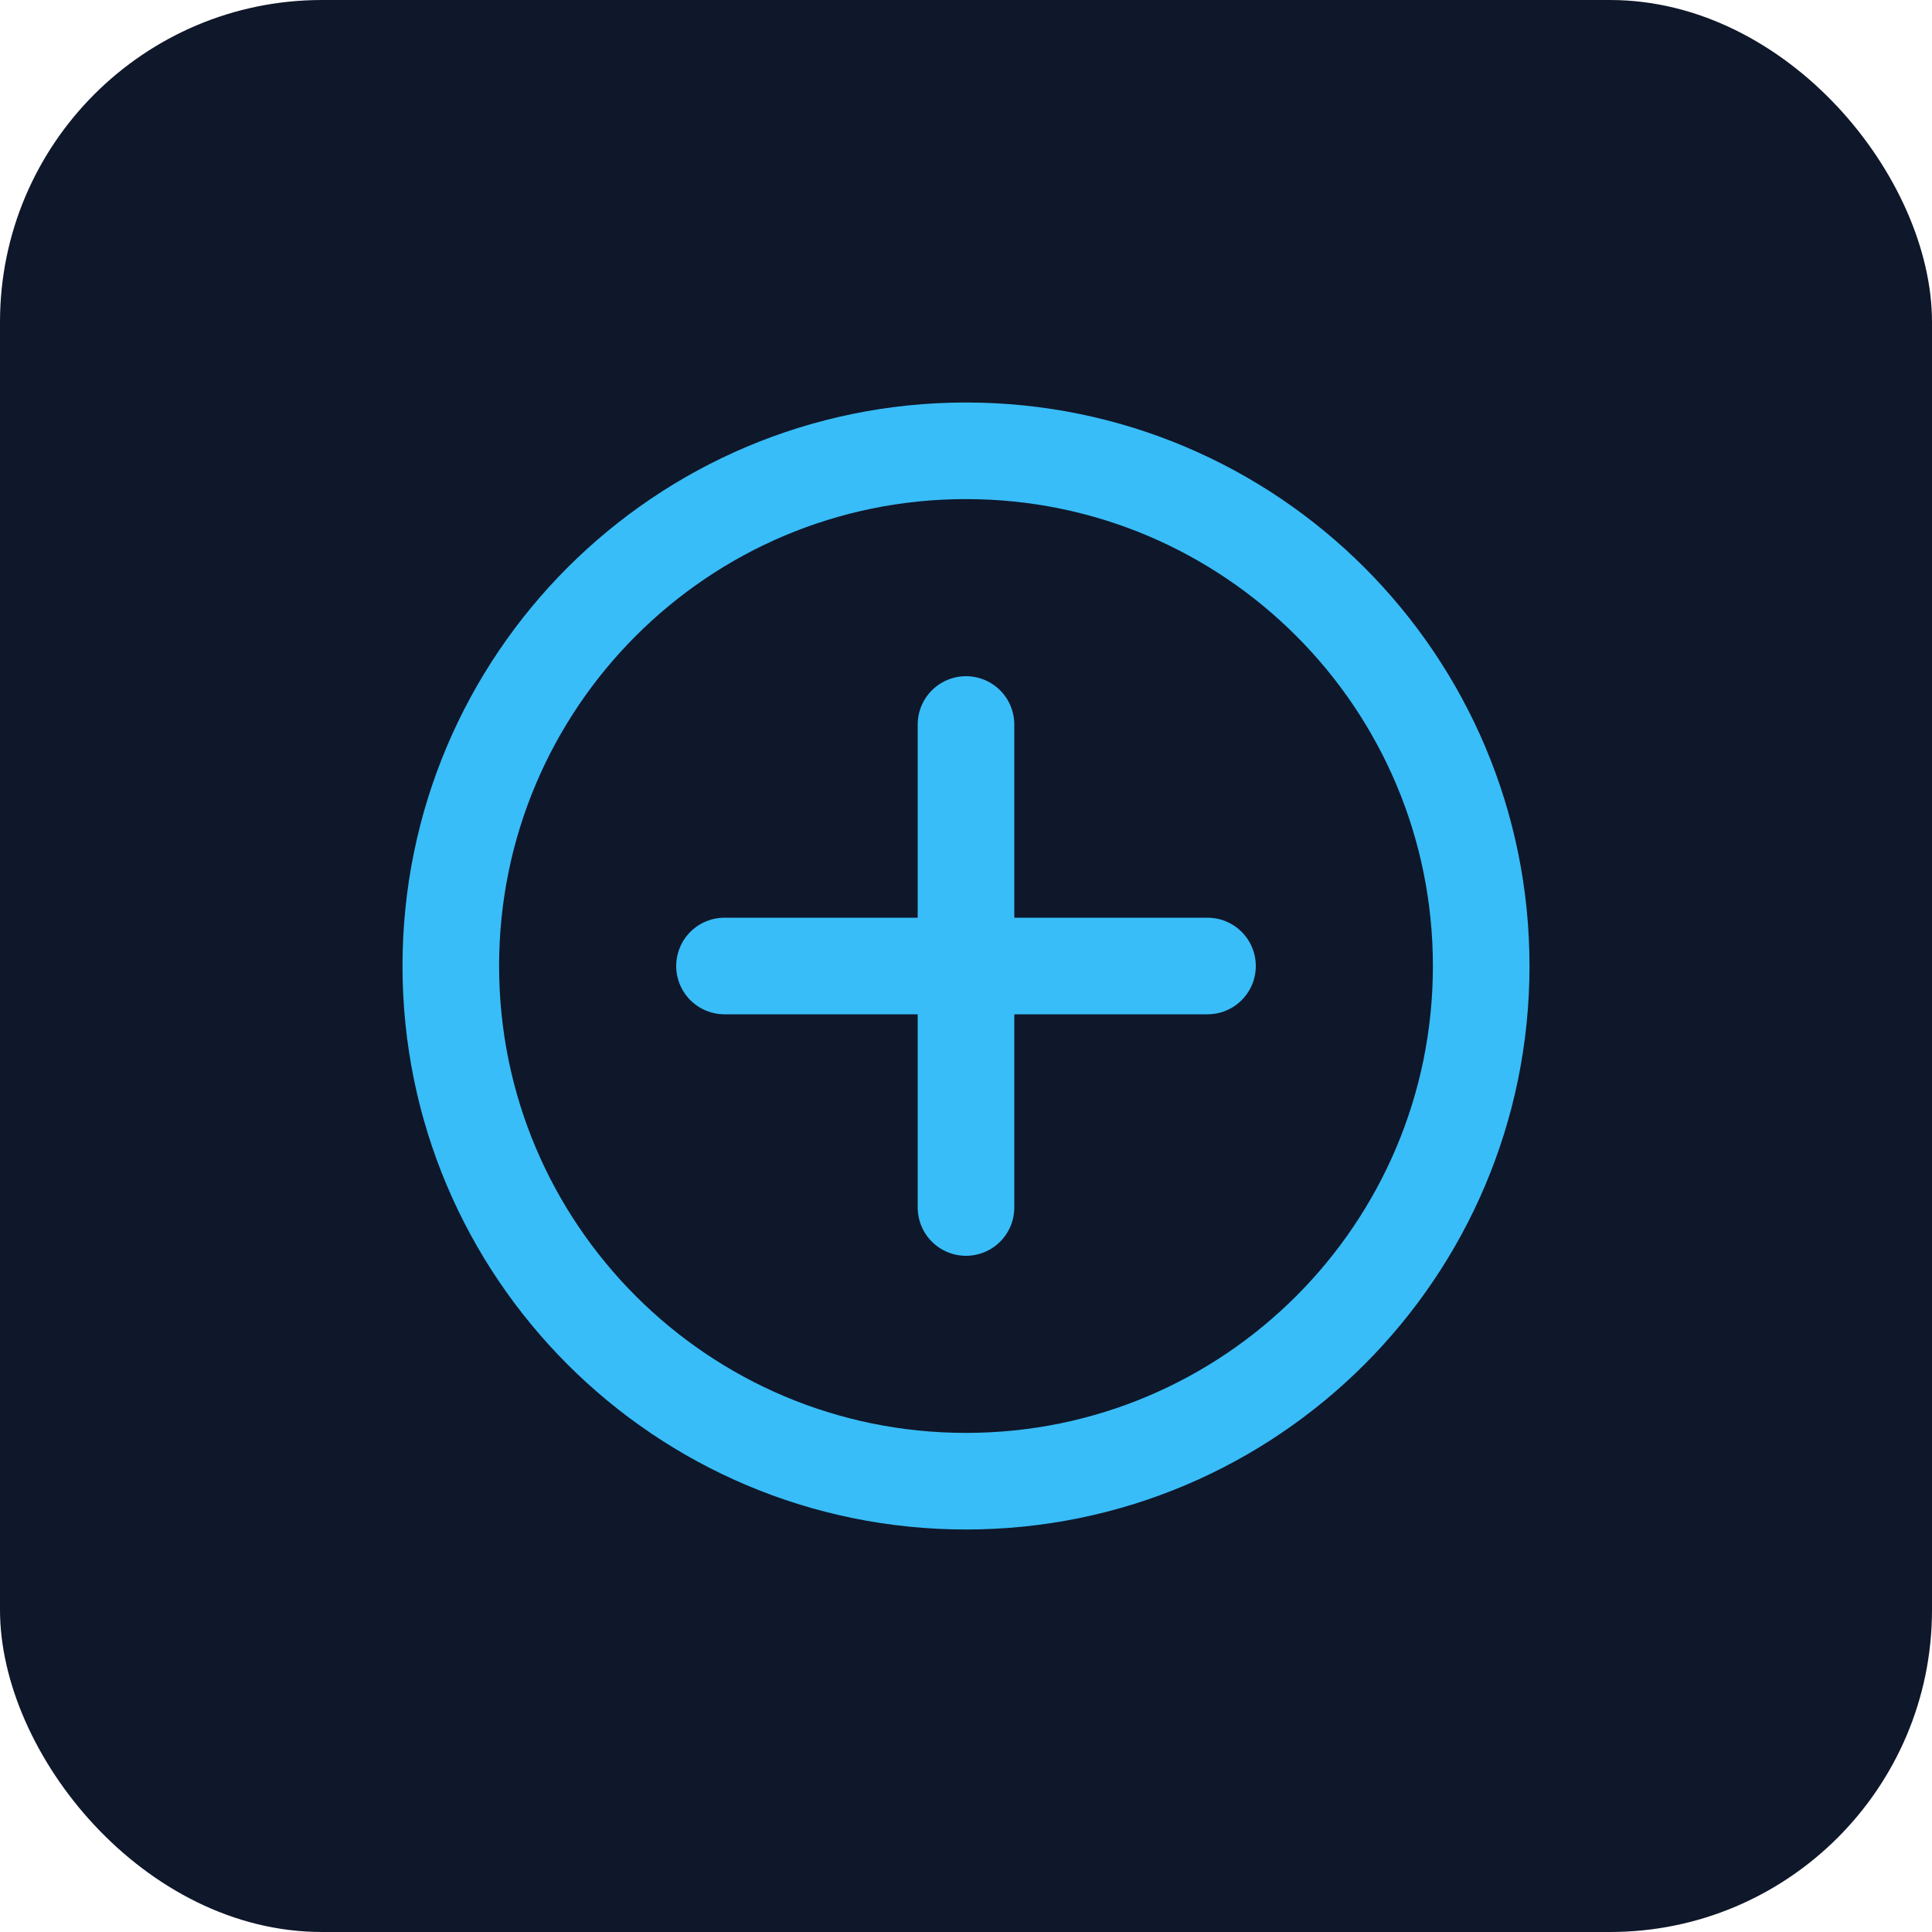 <svg width="120" height="120" viewBox="0 0 120 120" fill="none" xmlns="http://www.w3.org/2000/svg">
  <rect width="120" height="120" rx="20" fill="#0F172A"/>
  <path d="M28 60C28 42.327 42.327 28 60 28V28C77.673 28 92 42.327 92 60V60C92 77.673 77.673 92 60 92V92C42.327 92 28 77.673 28 60V60Z" stroke="#38BDF8" stroke-width="6"/>
  <path d="M45 60H75" stroke="#38BDF8" stroke-width="6" stroke-linecap="round"/>
  <path d="M60 45V75" stroke="#38BDF8" stroke-width="6" stroke-linecap="round"/>
</svg>
